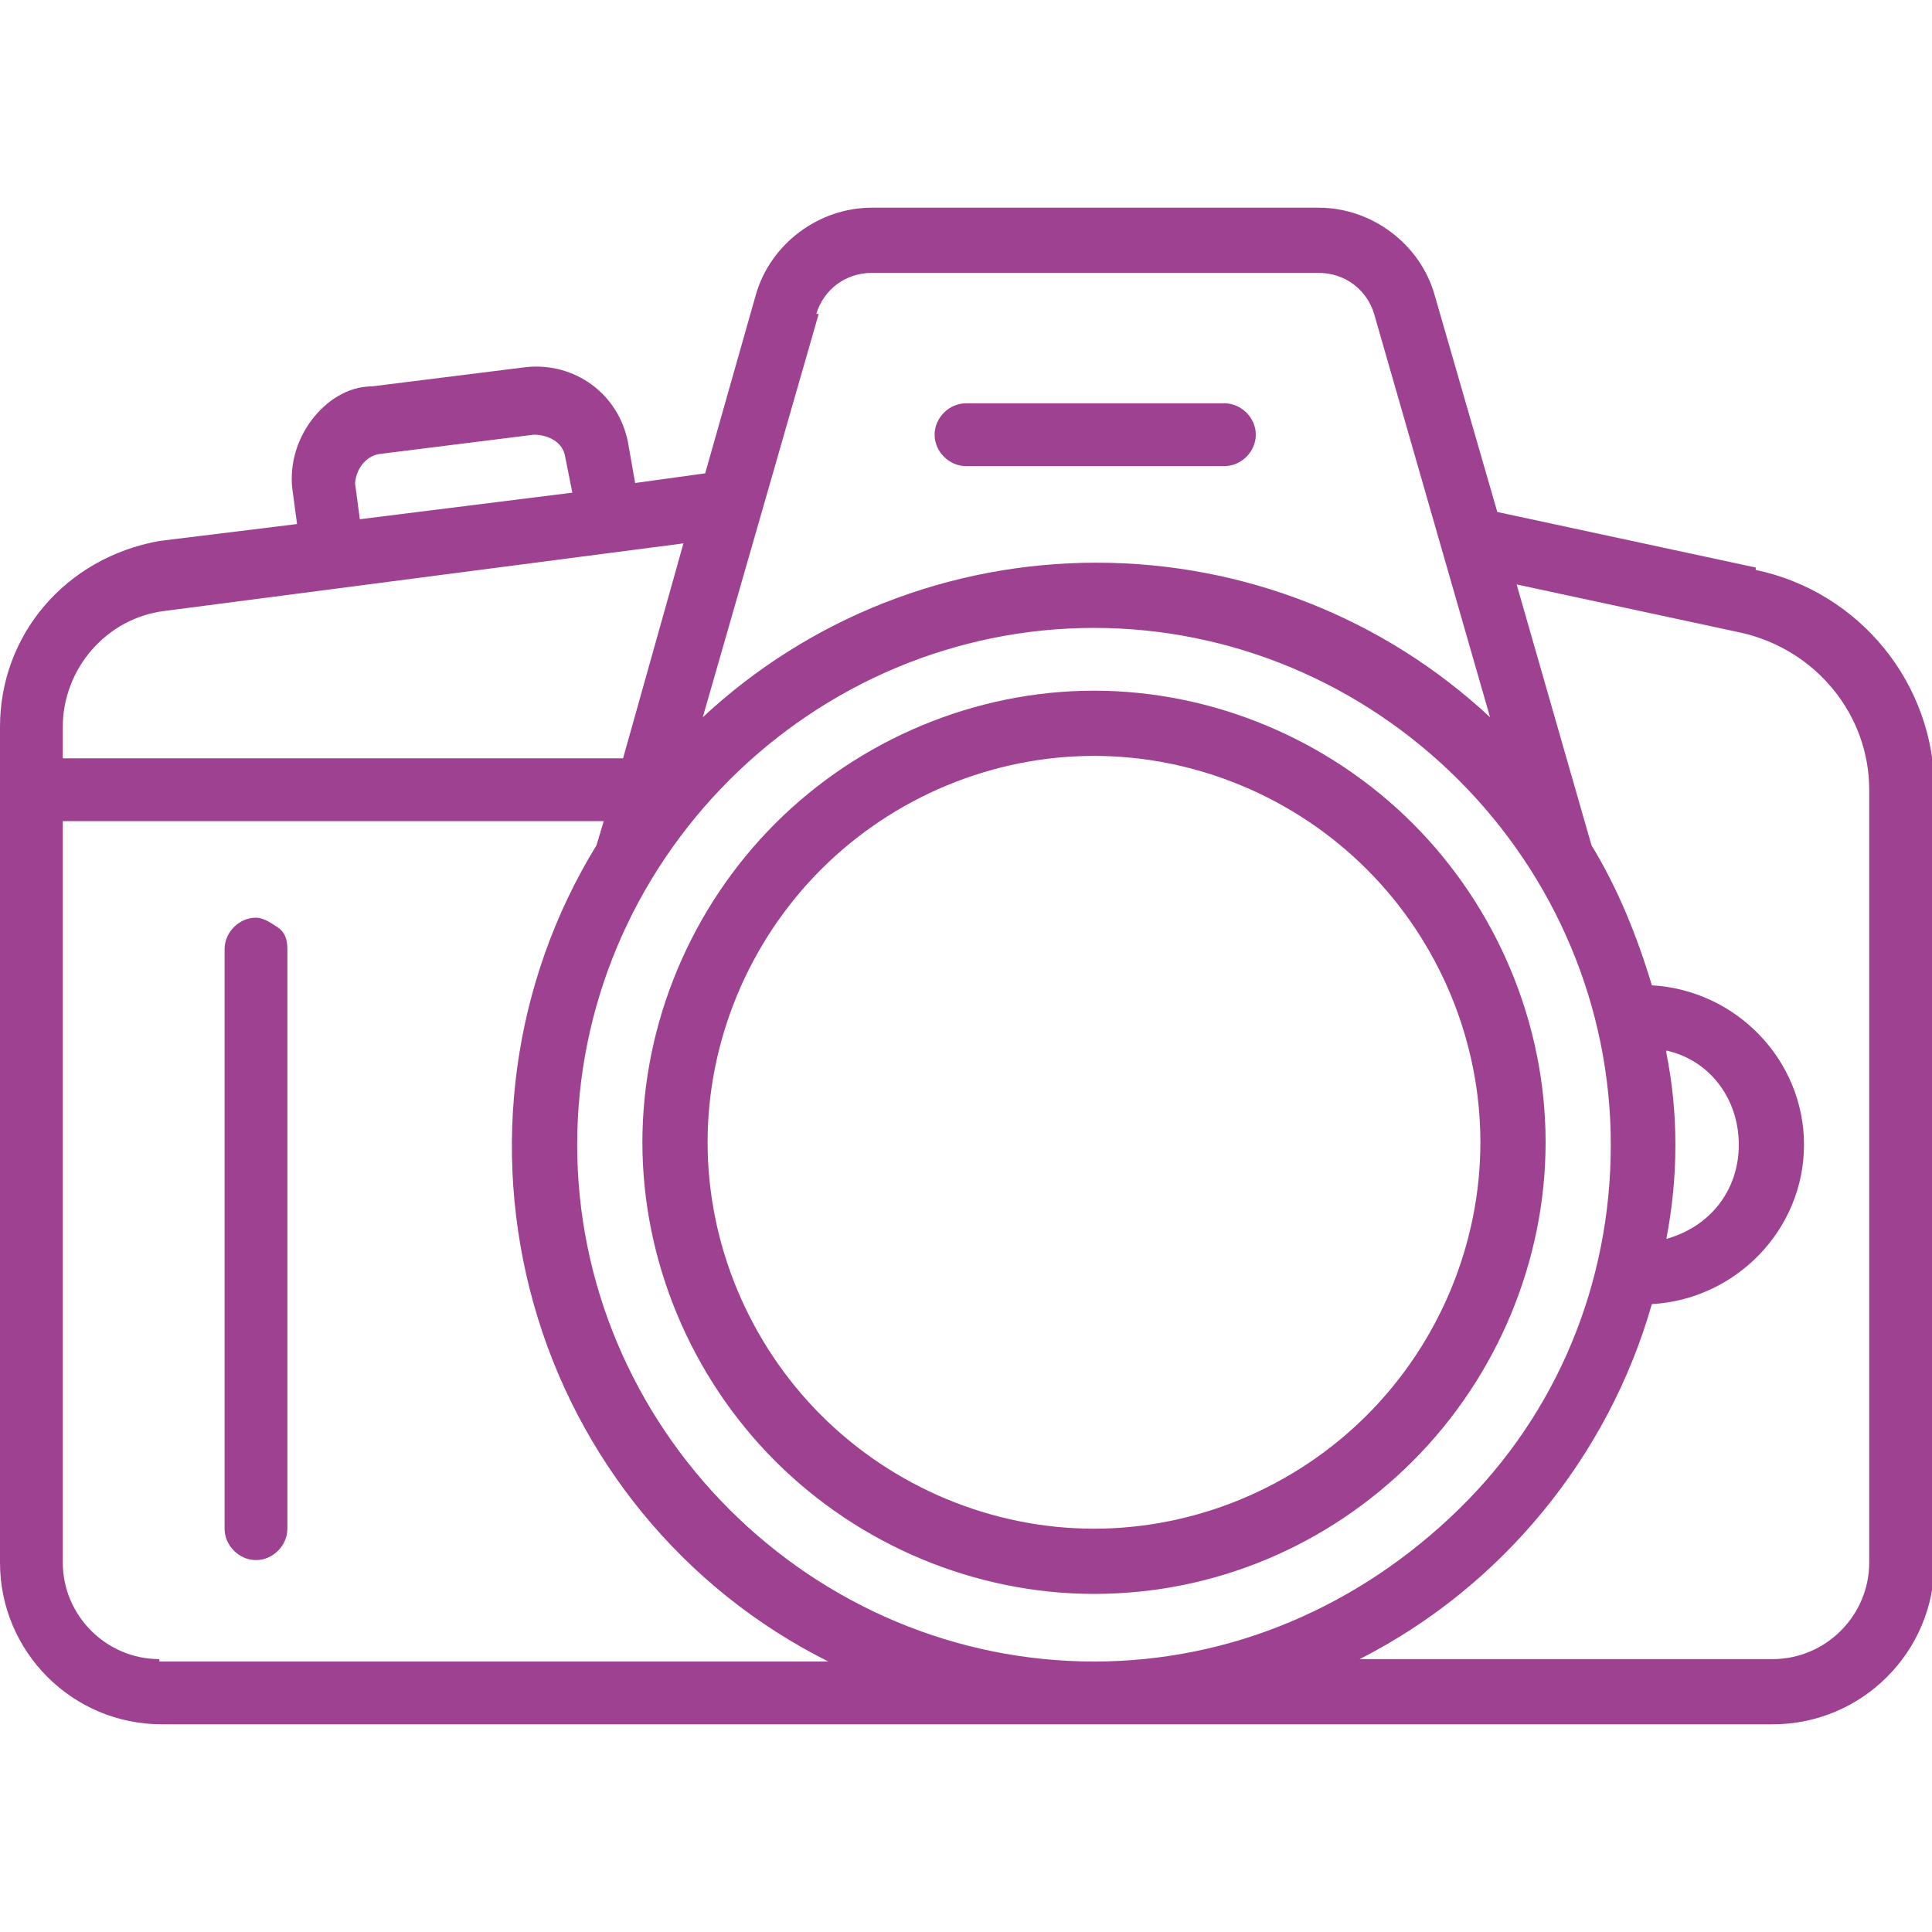 <?xml version="1.0" encoding="UTF-8"?>
<svg id="Layer_4" data-name="Layer 4" xmlns="http://www.w3.org/2000/svg" version="1.1" viewBox="0 0 80 80">
  <defs>
    <style>
      .cls-1 {
        fill: #9e4190;
        stroke-width: 0px;
      }
    </style>
  </defs>
  <path class="cls-1" d="M40,19.3h10.7c.7,0,1.3-.6,1.3-1.3s-.6-1.3-1.3-1.3h-10.7c-.7,0-1.3.6-1.3,1.3s.6,1.3,1.3,1.3Z"/>
  <g>
    <path class="cls-1" d="M72.7,23.5l-10.7-2.3-2.6-9c-.6-2.1-2.6-3.6-4.8-3.6h-18.5c-2.2,0-4.2,1.5-4.8,3.6l-2.1,7.4-2.9.4-.3-1.7h0c-.4-2-2.2-3.3-4.2-3.1l-6.4.8c-1,0-1.9.6-2.5,1.4-.6.8-.9,1.8-.8,2.8l.2,1.5-5.7.7h0c-3.9.7-6.6,3.9-6.6,7.7v34.6c0,3.7,3,6.7,6.7,6.7h66.7c3.7,0,6.7-3,6.7-6.7v-32c0-4.4-3.1-8.2-7.4-9.1h0ZM45.3,26c5.7,0,11.1,2.3,15.1,6.3s6.3,9.4,6.3,15.1-2.2,11.1-6.3,15.1-9.4,6.3-15.1,6.3-11.1-2.3-15.1-6.3c-4-4-6.3-9.4-6.3-15.1s2.3-11.1,6.3-15.1,9.4-6.3,15.1-6.3h0ZM33.8,13h0c.3-1,1.2-1.7,2.3-1.7h18.5c1.1,0,2,.7,2.3,1.7l4.8,16.7h0c-4.4-4.1-10.2-6.4-16.3-6.4s-11.9,2.3-16.3,6.4l4.8-16.7h0ZM14.7,20.1h0c0-.6.4-1.2,1-1.3l6.4-.8c.6,0,1.2.3,1.3.9l.3,1.5-8.8,1.1-.2-1.5h0ZM6.8,25.3l21.5-2.8-2.5,8.9H2.6v-1.3c0-2.4,1.8-4.5,4.2-4.8h0ZM6.6,68.7c-2.2,0-4-1.8-4-4v-30.7h22.4l-.3,1c-3.5,5.7-4.4,12.6-2.6,19,1.8,6.4,6.2,11.8,12.2,14.8H6.6ZM77.4,64.7h0c0,2.2-1.8,4-4,4h-17.1c5.9-3,10.3-8.4,12.1-14.7,3.5-.2,6.3-3.1,6.3-6.6s-2.8-6.4-6.3-6.6c-.6-2-1.4-4-2.5-5.8l-3.1-10.8,9.3,2c3.1.7,5.3,3.4,5.3,6.5,0,0,0,32,0,32ZM69,43.5c1.8.4,3,2,3,3.9s-1.2,3.4-3,3.9c.5-2.6.5-5.2,0-7.7h0Z"/>
    <path class="cls-1" d="M45.3,66c5,0,9.7-2,13.2-5.5s5.5-8.3,5.5-13.2-2-9.7-5.5-13.2-8.3-5.5-13.2-5.5-9.7,2-13.2,5.5-5.5,8.3-5.5,13.2,2,9.7,5.5,13.2,8.3,5.5,13.2,5.5h0ZM45.3,31.3c4.2,0,8.3,1.7,11.3,4.7s4.7,7.1,4.7,11.3-1.7,8.3-4.7,11.3-7.1,4.7-11.3,4.7-8.3-1.7-11.3-4.7-4.7-7.1-4.7-11.3,1.7-8.3,4.7-11.3,7.1-4.7,11.3-4.7h0Z"/>
    <path class="cls-1" d="M10.6,38c-.7,0-1.3.6-1.3,1.3v24c0,.7.6,1.3,1.3,1.3s1.3-.6,1.3-1.3v-24c0-.4-.1-.7-.4-.9s-.6-.4-.9-.4h0Z"/>
  </g>
</svg>